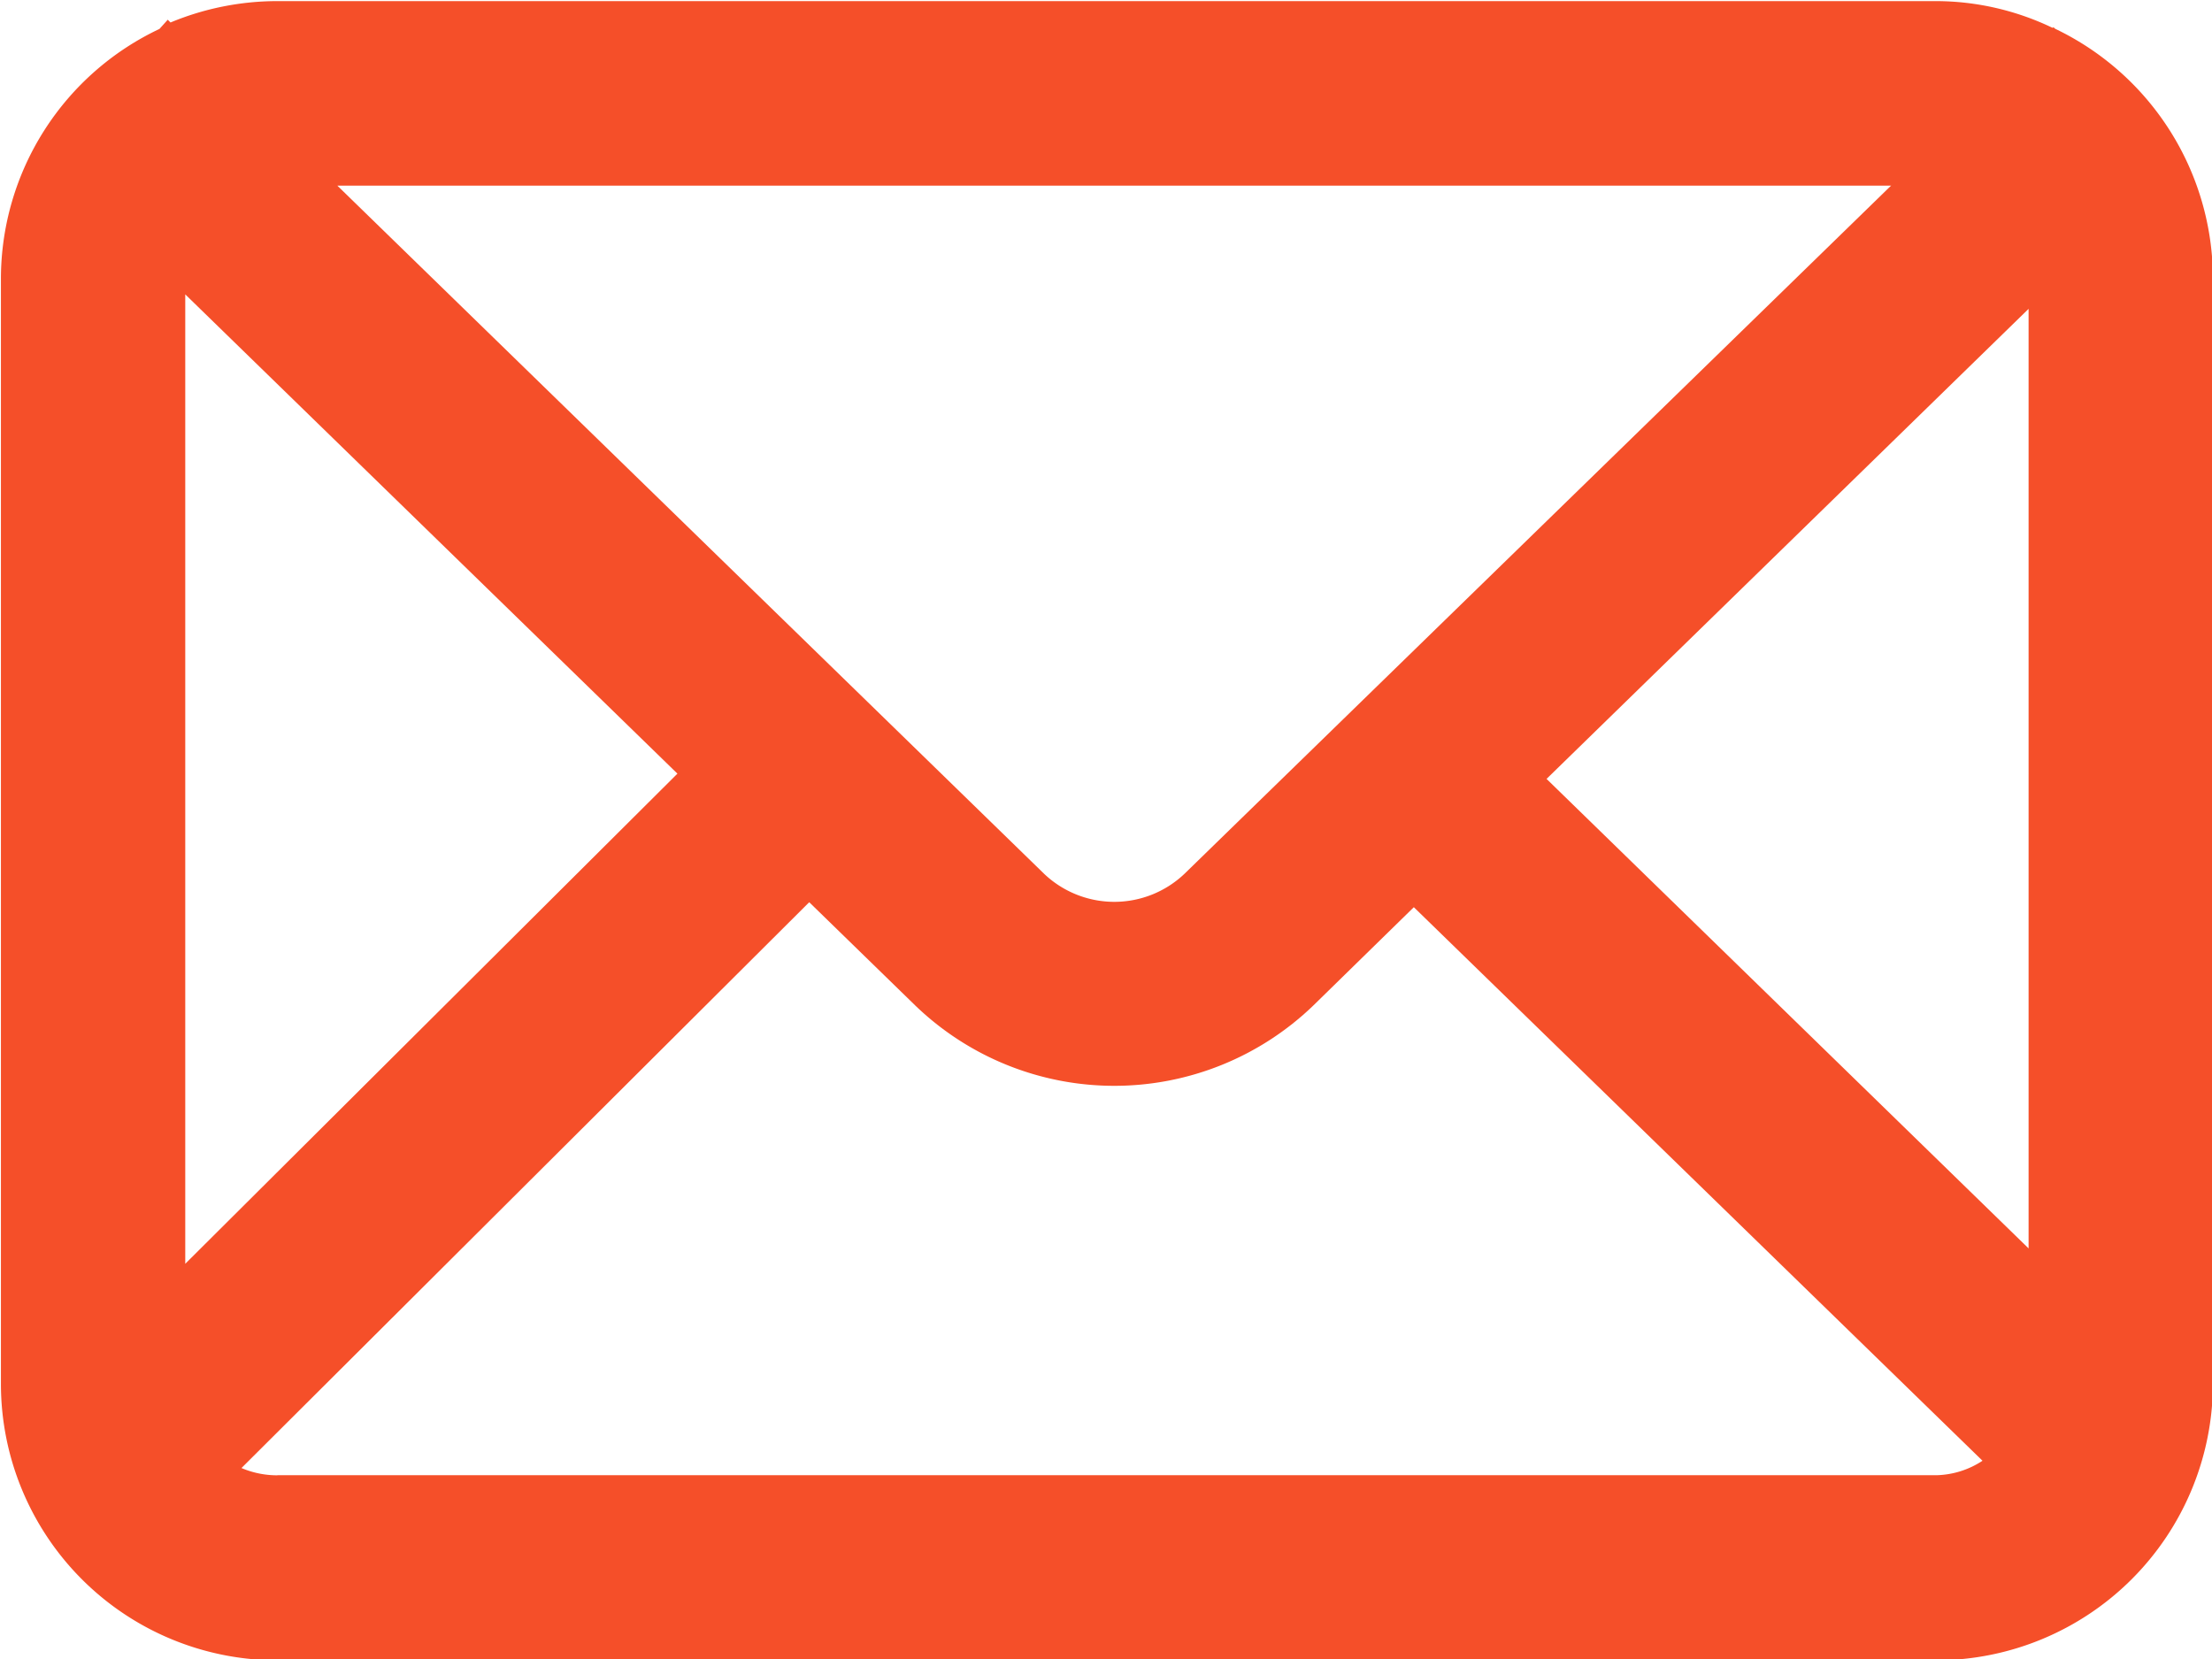 <svg xmlns="http://www.w3.org/2000/svg" width="24" height="18" viewBox="0 0 24 18">
  <defs>
    <style>
      .cls-1 {
        fill: #f54f29;
        fill-rule: evenodd;
      }
    </style>
  </defs>
  <path id="A_mail_1.svg" class="cls-1" d="M1750.3,57.219l-0.02-.017-0.01.006a2.932,2.932,0,0,0-1.26-.29h-18a3.021,3.021,0,0,0-1.16.232l-0.03-.03-0.09.1a3,3,0,0,0-1.72,2.7v12a3,3,0,0,0,3,3h18a3.006,3.006,0,0,0,3-3v-12A3.009,3.009,0,0,0,1750.3,57.219Zm-5.52,8.138,5.23-5.1V70.451Zm3.74-6.439-7.67,7.47a1.105,1.105,0,0,1-1.52,0l-7.67-7.468h16.86Zm-18.51,11.7V60.1l5.34,5.2Zm1,2.295a0.992,0.992,0,0,1-.39-0.079l6.16-6.139,1.15,1.12a3.111,3.111,0,0,0,4.32,0l1.09-1.066,6.17,6.006a0.949,0.949,0,0,1-.5.157h-18Z" transform="translate(-1728 -56.906)"/>
</svg>

